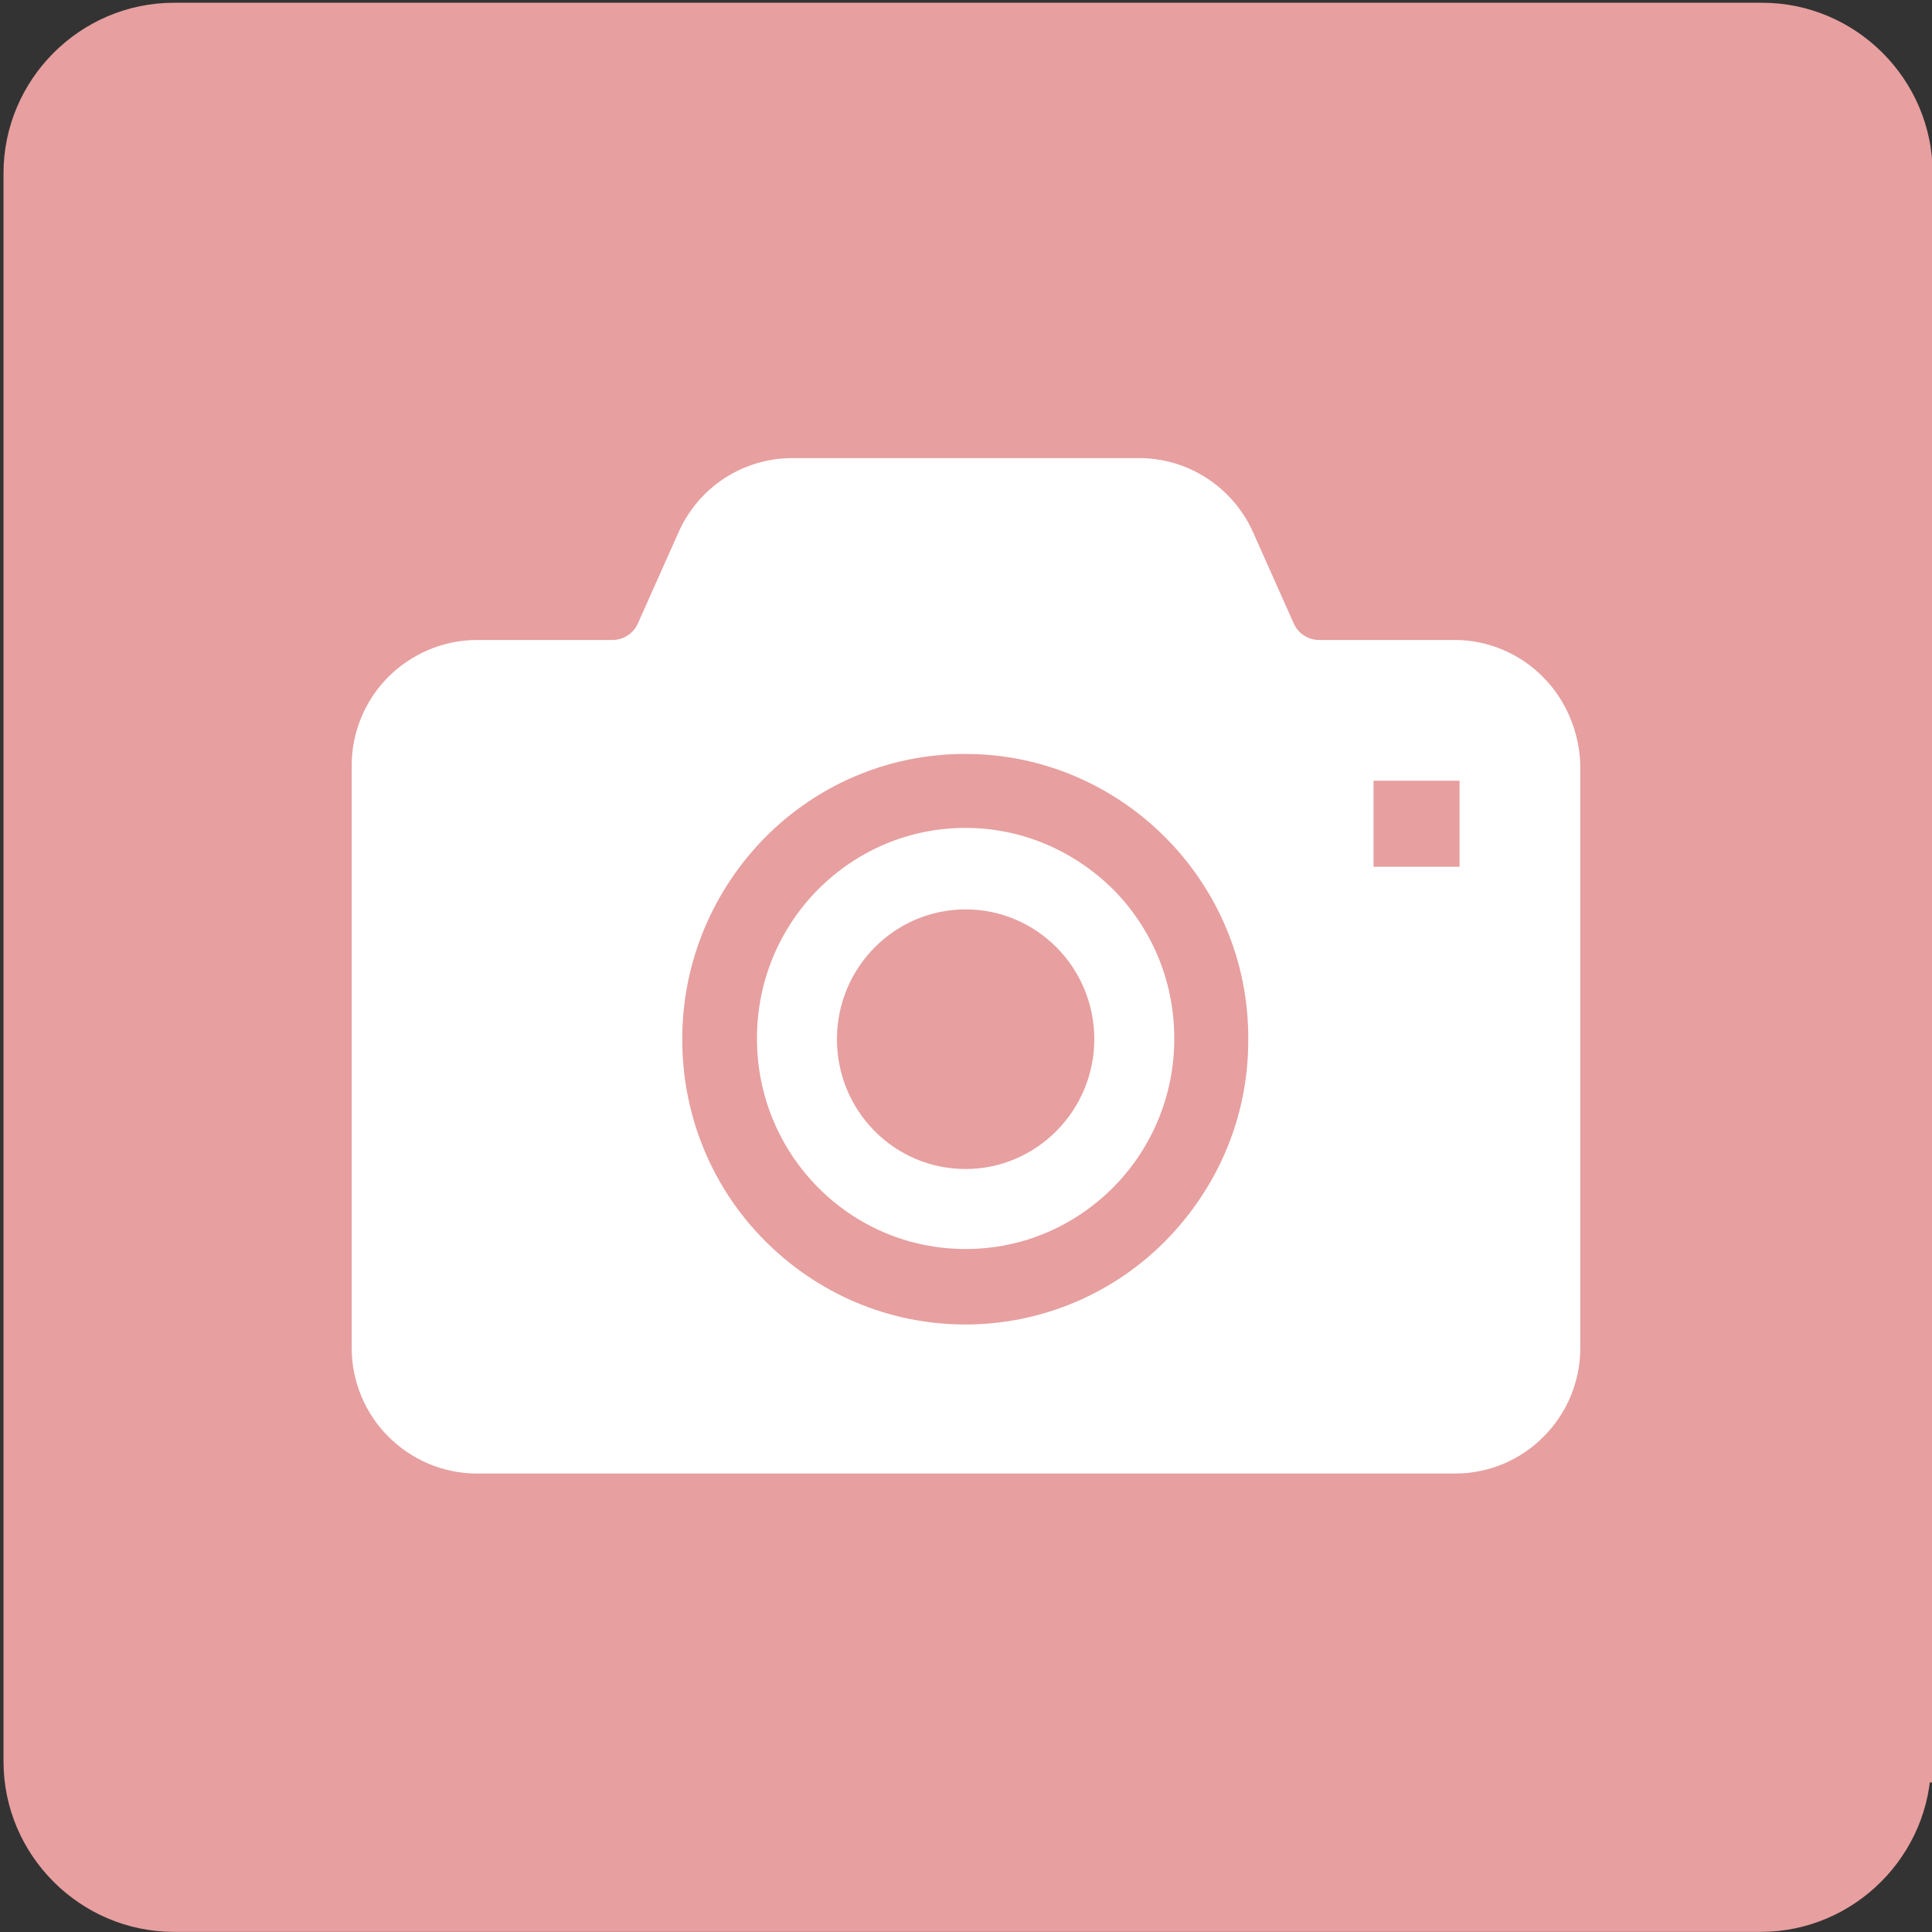 <?xml version="1.0" encoding="utf-8"?>
<!-- Generator: Adobe Illustrator 26.5.0, SVG Export Plug-In . SVG Version: 6.00 Build 0)  -->
<svg version="1.1" id="レイヤー_1" xmlns="http://www.w3.org/2000/svg" xmlns:xlink="http://www.w3.org/1999/xlink" x="0px"
	 y="0px" viewBox="0 0 512 512" style="enable-background:new 0 0 512 512;" xml:space="preserve">
<rect x="0" y="0" width="512" height="512" fill="#333333" stroke="none"/>
<style type="text/css">
	.st0{fill:#E79F9F;stroke:#E79F9F;stroke-width:11.142;stroke-miterlimit:10;}
	.st1{fill:#FFFFFF;}
</style>
<g id="レイヤー_2_1_">
	<g>
		<path class="st0" d="M506.2,466.8c0,21.7-17.8,39.6-39.6,39.6H46.1c-21.7,0-39.6-17.8-39.6-39.6V45.9c0-21.7,17.8-39.6,39.6-39.6
			H467c21.7,0,39.6,17.8,39.6,39.6v420.9H506.2z"/>
	</g>
</g>
<g>
	<path class="st1" d="M255.9,219.4c-15.3,0-29,6.2-39.1,16.3c-10,10.1-16.2,24-16.2,39.5s6.2,29.4,16.2,39.5s23.8,16.3,39.1,16.3
		s29-6.2,39.1-16.3c10-10.1,16.2-24,16.2-39.5s-6.2-29.4-16.2-39.5C284.9,225.7,271.1,219.4,255.9,219.4z M255.9,309.8
		c-18.9,0-34.1-15.4-34.1-34.4s15.3-34.4,34.1-34.4s34.1,15.4,34.1,34.4C290,294.3,274.7,309.8,255.9,309.8z"/>
	<path class="st1" d="M408.9,179.4c-5.9-6-14.3-9.8-23.4-9.8h-35.9c-2.9,0-5.6-1.7-6.8-4.5l-10.7-24c-5.3-11.9-17.1-19.7-30.2-19.7
		H210c-13.1,0-24.9,7.7-30.2,19.7l-10.7,24c-1.2,2.8-3.9,4.5-6.8,4.5h-35.9c-9.1,0-17.5,3.8-23.5,9.8s-9.7,14.4-9.7,23.5v154.3
		c0,9.1,3.7,17.5,9.7,23.5s14.3,9.8,23.5,9.8h142.8h116.5c9.1,0,17.5-3.8,23.4-9.8c6-6,9.7-14.4,9.7-23.5V202.9
		C418.6,193.9,414.9,185.4,408.9,179.4z M308.9,328.8c-13.5,13.7-32.4,22.2-53.1,22.2s-39.5-8.5-53.1-22.2
		c-13.6-13.6-21.9-32.6-21.9-53.4s8.4-39.7,21.9-53.4s32.3-22.2,53.1-22.2c20.7,0,39.5,8.5,53.1,22.2s22,32.6,21.9,53.4
		C330.9,296.2,322.5,315,308.9,328.8z M386.8,229.7H364v-22.8h22.8V229.7z"/>
</g>
</svg>
